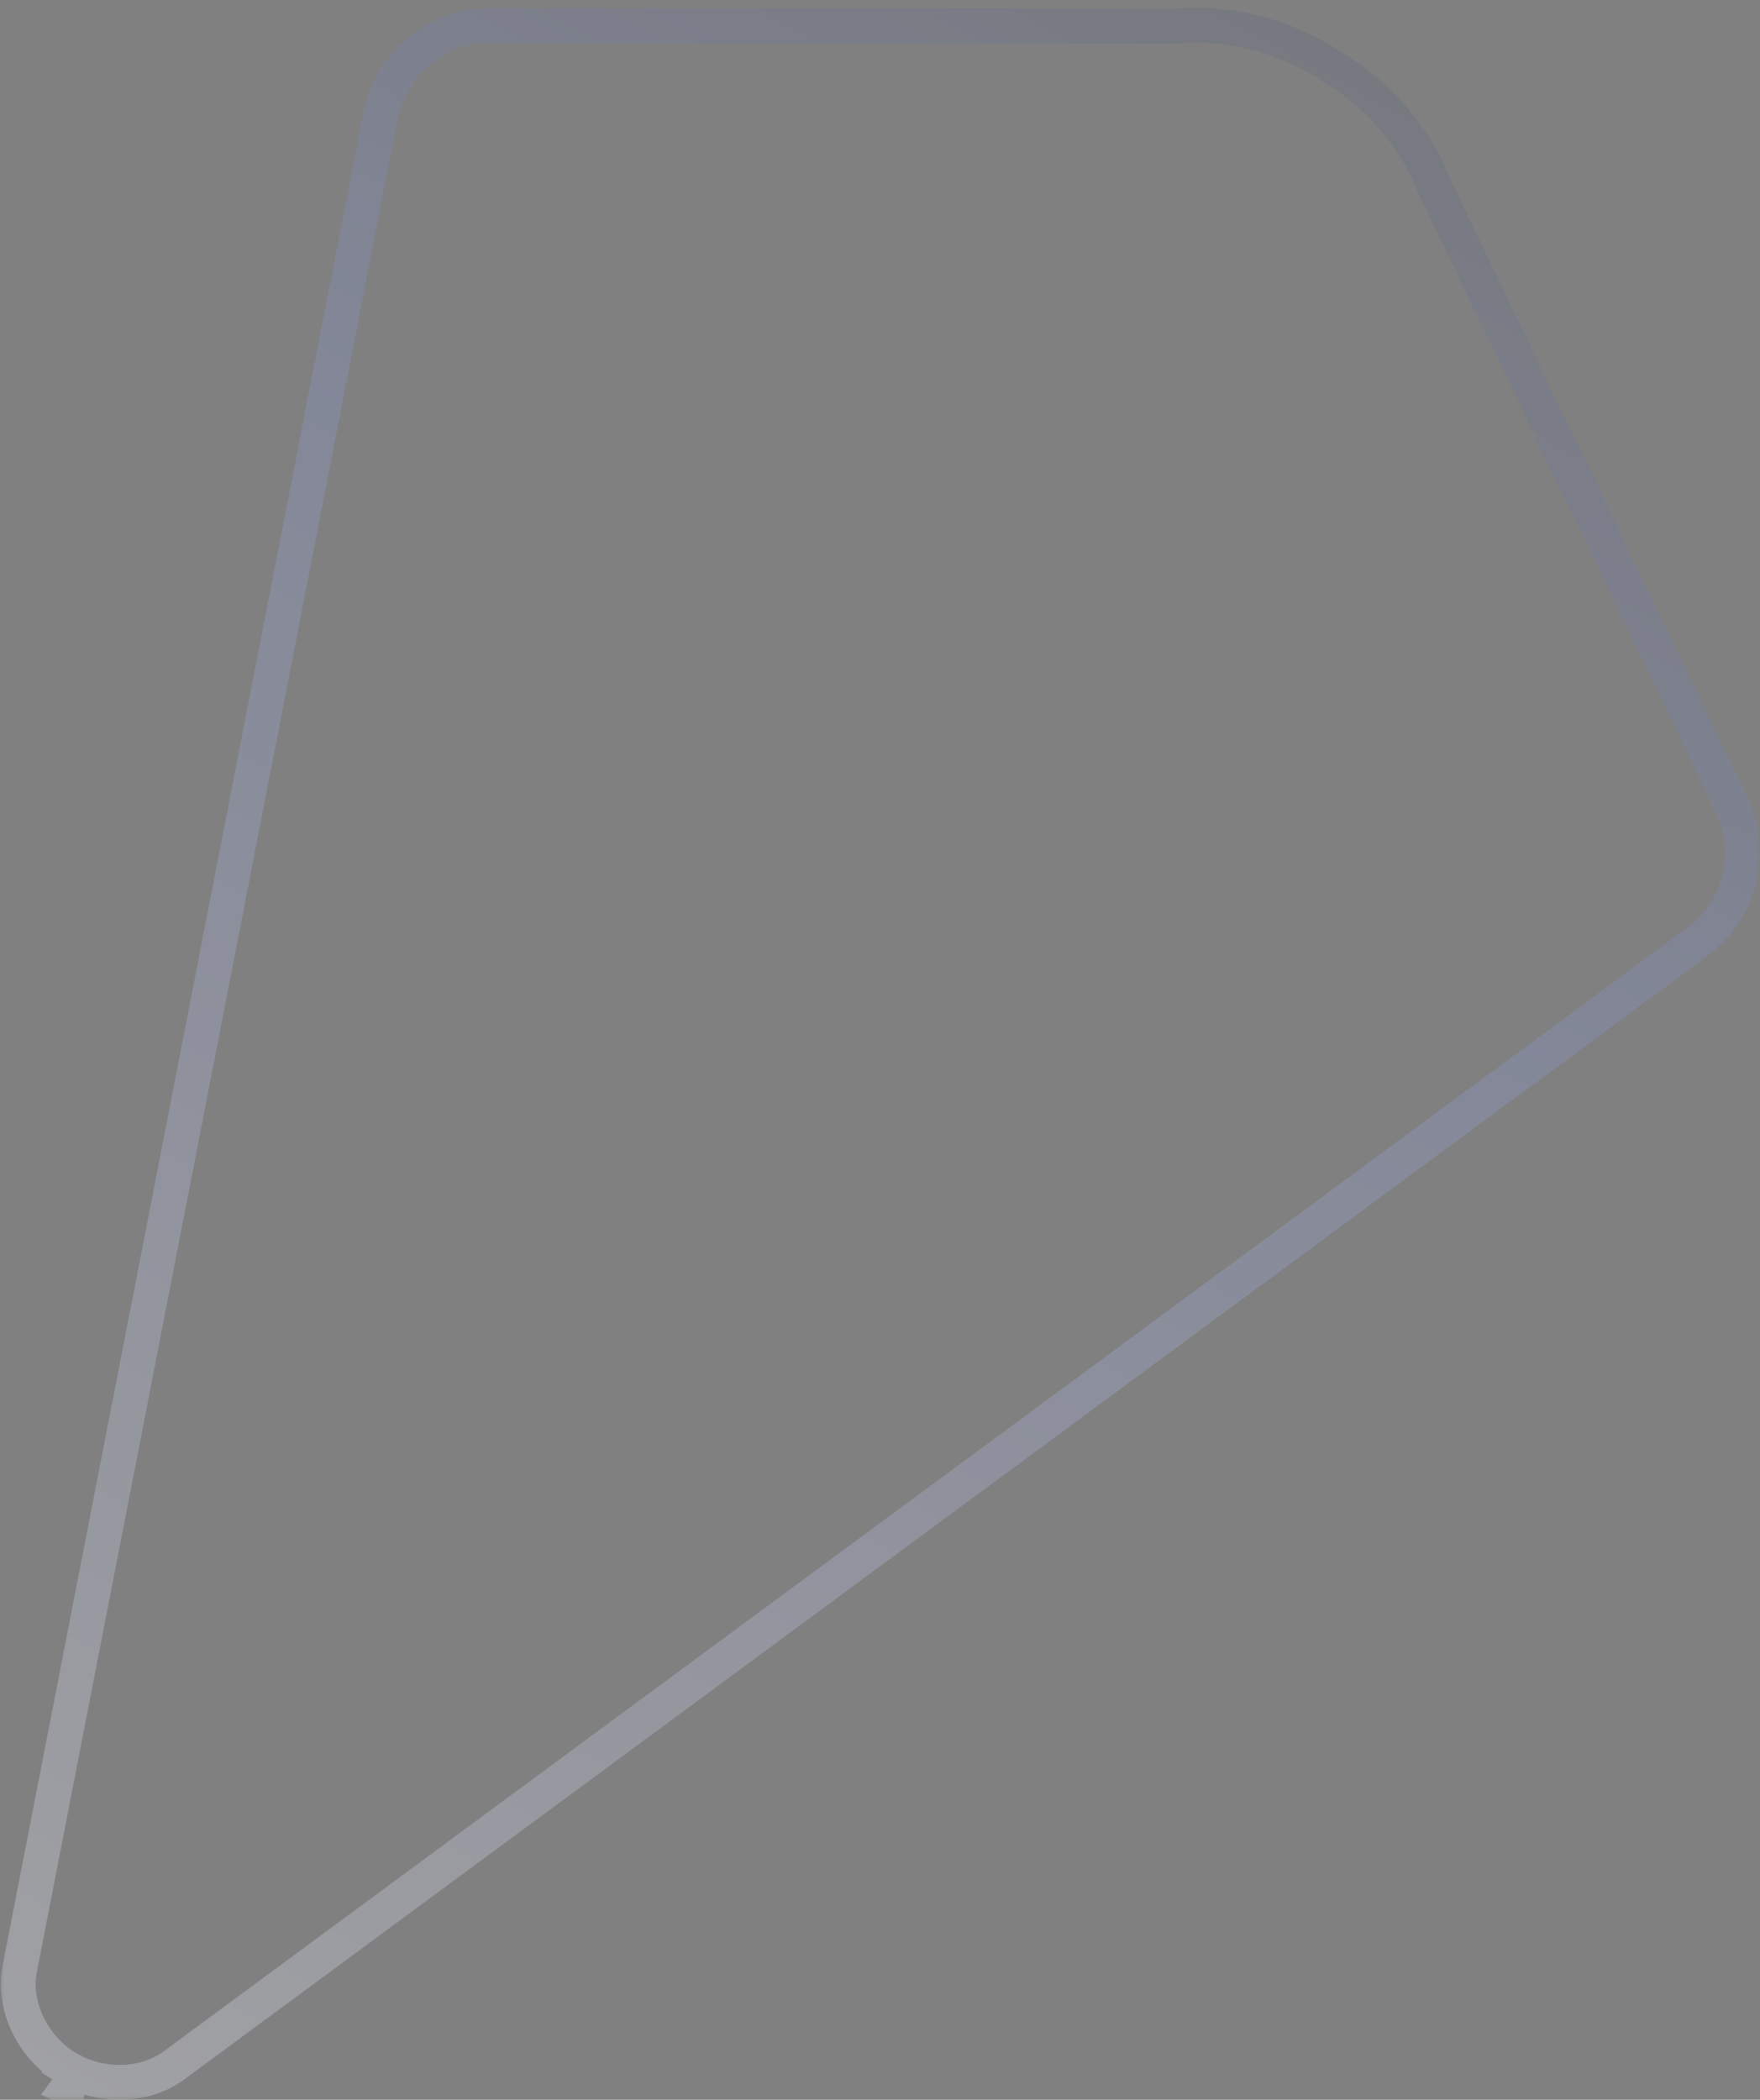 <?xml version="1.0" encoding="UTF-8"?> <svg xmlns="http://www.w3.org/2000/svg" width="202" height="241" viewBox="0 0 202 241" fill="none"><rect x="0" y="0" width="202" height="241" fill="#808080" stroke="none"/><g opacity="0.3" clip-path="url(#clip0_718_1045)"><mask id="mask0_718_1045" style="mask-type:luminance" maskUnits="userSpaceOnUse" x="0" y="-1" width="202" height="242"><path d="M0 241H202V-0H0V241Z" fill="white"></path></mask><g mask="url(#mask0_718_1045)"><path d="M7.469 237.211C7.47 237.211 7.472 237.212 7.474 237.214C7.471 237.212 7.469 237.211 7.469 237.211ZM7.469 237.211L7.467 237.21L7.466 237.209L7.469 237.211ZM19.927 237.081C16.595 239.537 11.61 239.611 7.859 237.447L7.5 237.23C7.497 237.229 7.494 237.227 7.491 237.225C7.49 237.225 7.489 237.223 7.487 237.223C3.816 234.92 1.59 230.461 2.19 226.397L2.257 226.006L42.804 17.729L42.807 17.732L43.666 13.318C44.767 7.658 49.517 3.423 55.301 2.946L134.864 2.986H134.942L135.02 2.979C141.458 2.479 147.676 4.208 152.781 7.612L152.826 7.643L152.873 7.67L153.365 7.968C158.422 11.096 162.476 15.814 164.727 21.622L164.755 21.695L164.79 21.766L199.148 93.22C201.208 98.608 199.425 104.703 194.769 108.133L194.768 108.134L19.927 237.081ZM6.435 238.924L7.496 237.229L7.498 237.23L7.499 237.231L6.435 238.924ZM7.774 239.658C7.82 239.597 7.863 239.533 7.904 239.468C7.888 239.542 7.87 239.617 7.849 239.692C7.824 239.681 7.799 239.67 7.774 239.658Z" stroke="url(#paint0_linear_718_1045)" stroke-width="4"></path></g></g><defs><linearGradient id="paint0_linear_718_1045" x1="0.092" y1="278.788" x2="183.833" y2="-57.449" gradientUnits="userSpaceOnUse"><stop stop-color="white"></stop><stop offset="0.59" stop-color="#8897D1"></stop><stop offset="1" stop-color="#424242"></stop></linearGradient><clipPath id="clip0_718_1045"><rect width="202" height="241" fill="white" transform="matrix(-1 0 0 -1 202 241)"></rect></clipPath></defs></svg> 
